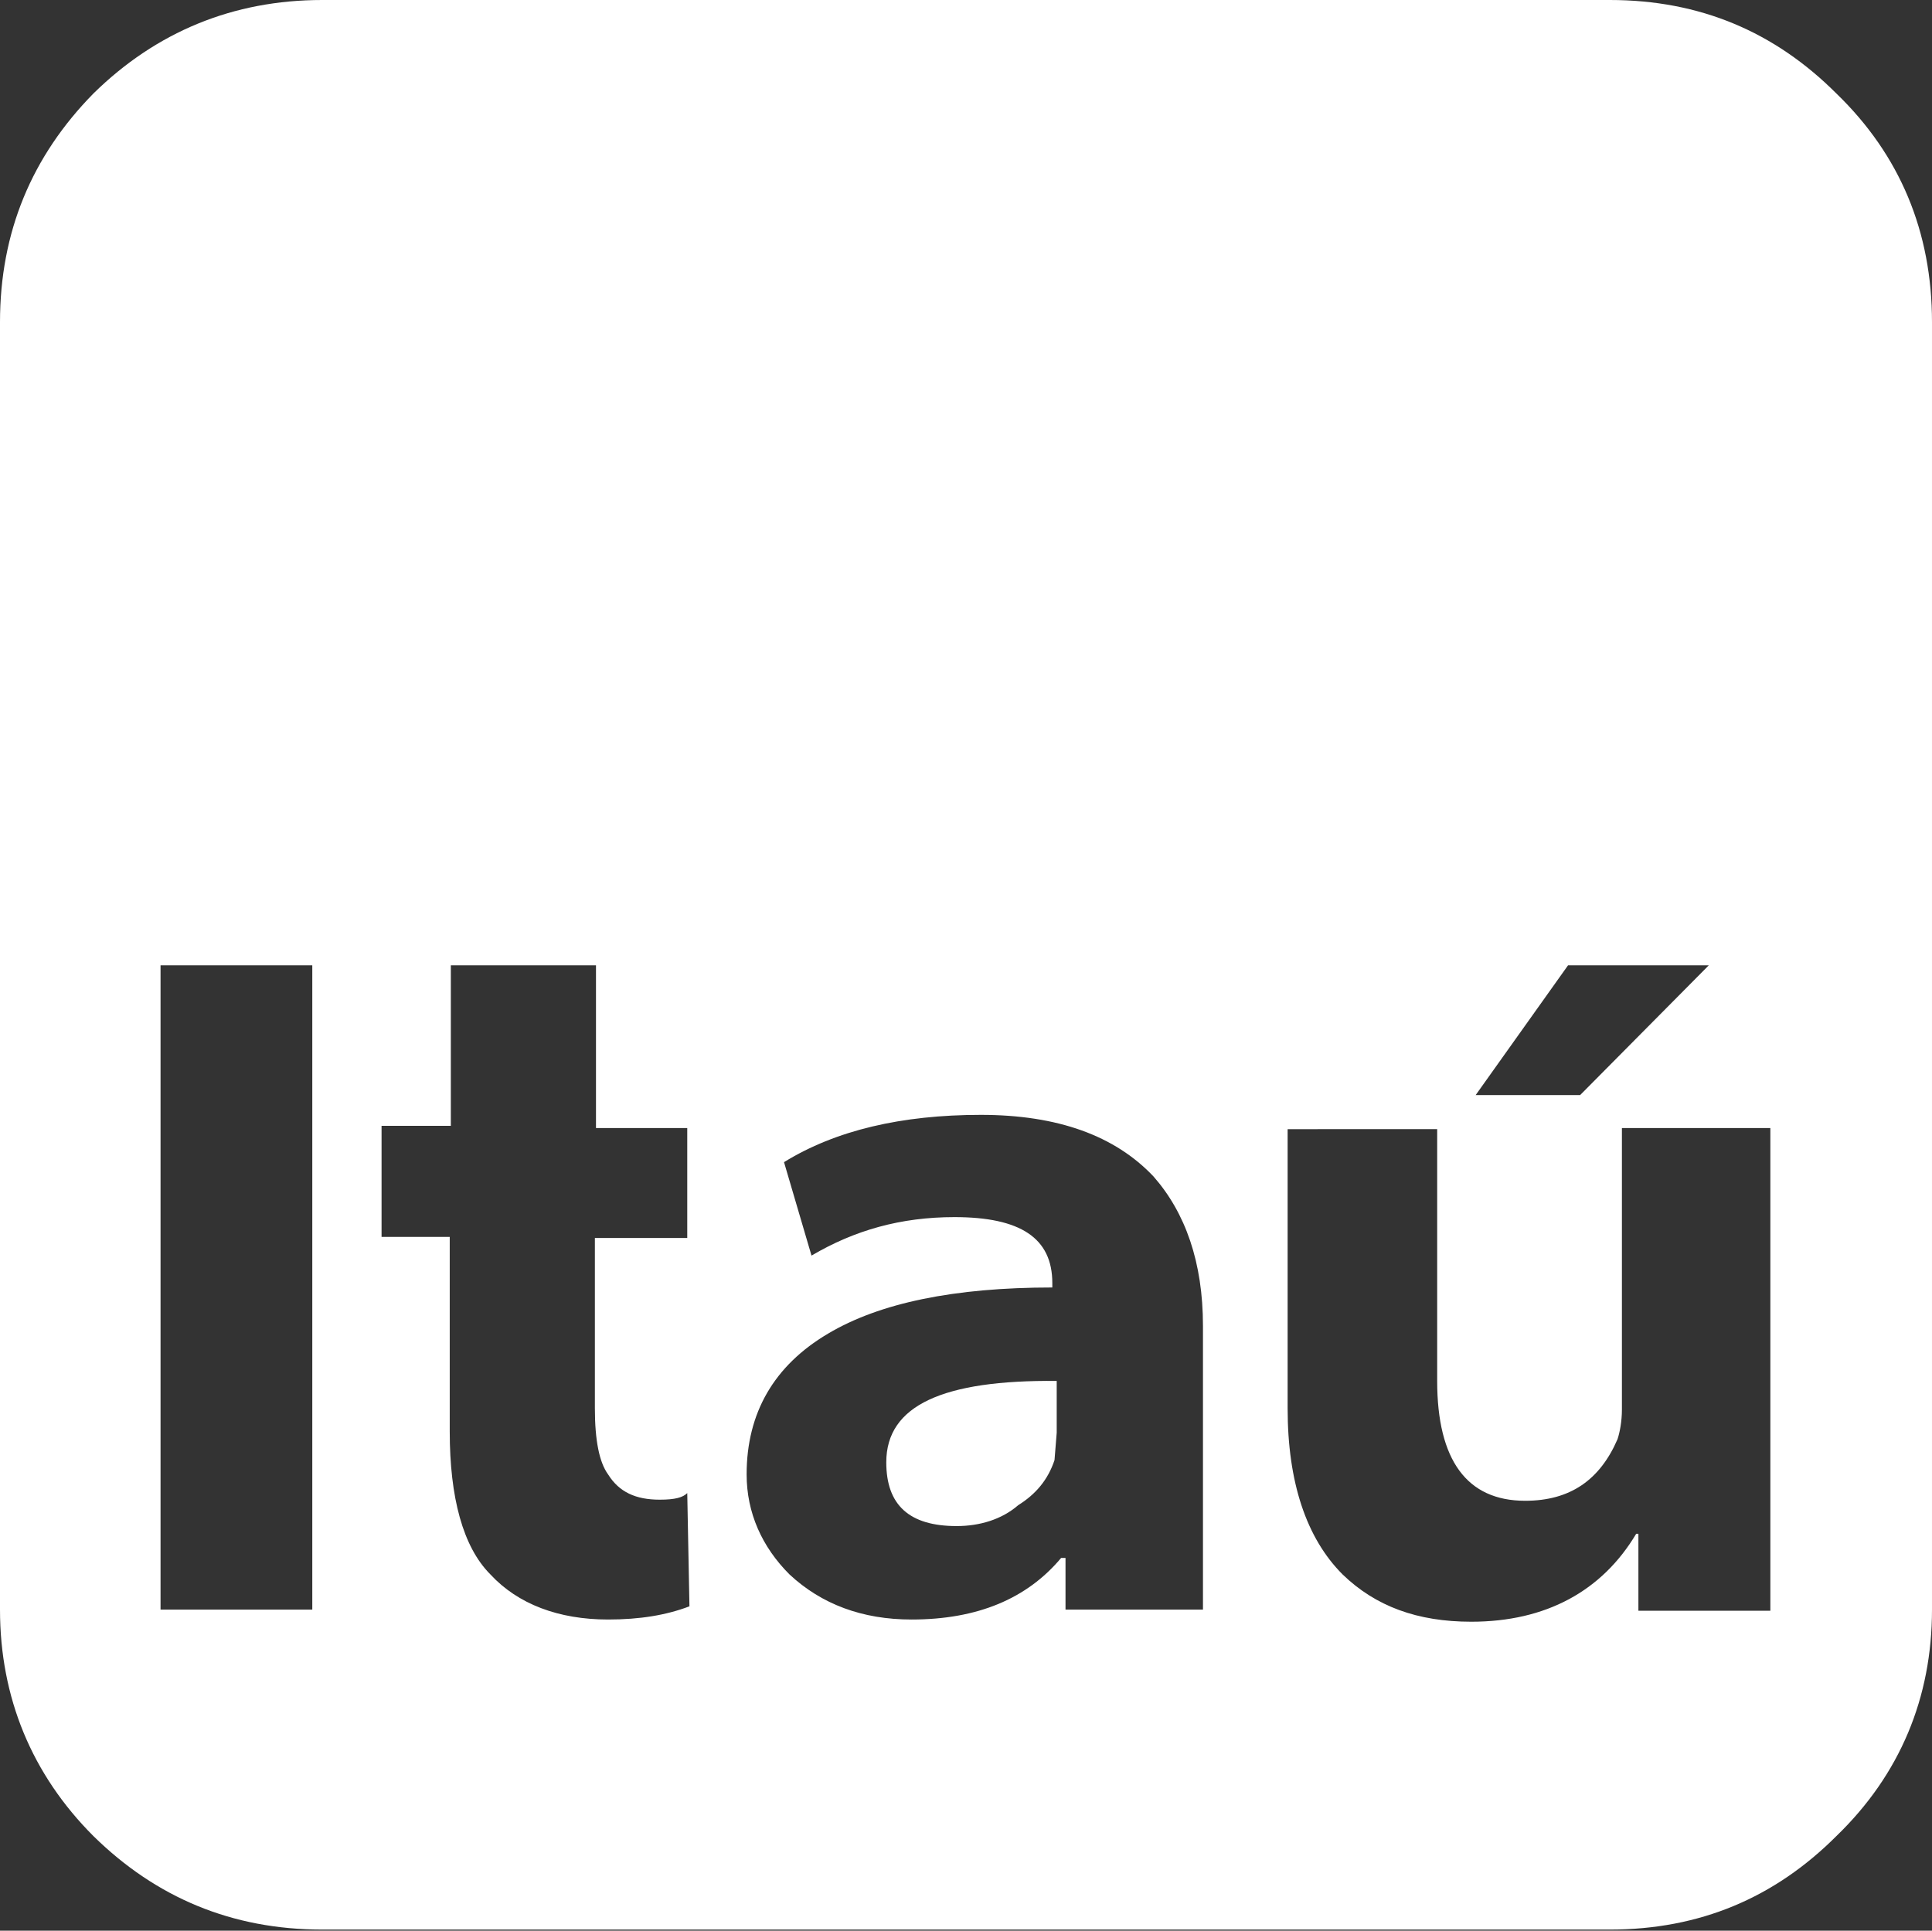 <?xml version="1.0" encoding="utf-8"?>
<!-- Generator: Adobe Illustrator 18.1.1, SVG Export Plug-In . SVG Version: 6.00 Build 0)  -->
<svg version="1.1" id="Layer_1" xmlns="http://www.w3.org/2000/svg" xmlns:xlink="http://www.w3.org/1999/xlink" x="0px" y="0px"
	 viewBox="0 0 175.7 175.6" enable-background="new 0 0 175.7 175.6" xml:space="preserve">
<rect x="0" y="0" width="175.7" height="175.6" fill="#333333" stroke="none"/>
<path fill-rule="evenodd" clip-rule="evenodd" fill="#FFFFFF" d="M29.3,0h117.1c8.2,0,15,2.9,20.6,8.5c5.8,5.6,8.7,12.6,8.7,20.8
	v117.1c0,8-2.9,15-8.7,20.6c-5.6,5.6-12.4,8.5-20.6,8.5H29.3c-8.2,0-15.1-2.9-20.8-8.5C2.9,161.4,0,154.4,0,146.4V29.3
	c0-8.2,2.9-15.1,8.5-20.8C14.2,2.9,21.2,0,29.3,0L29.3,0z M134.2,99.6l8.4-11.8h12.8l-11.7,11.8H134.2L134.2,99.6z M130.7,102.5
	v23.1c0,7.2,2.7,10.9,8,10.9c4.1,0,6.8-1.9,8.4-5.6c0.2-0.6,0.4-1.6,0.4-2.7v-25.6H161v43.9h-12v-7h-0.2c-3.1,5.2-8.2,8-15,8
	c-4.9,0-8.7-1.4-11.7-4.3c-3.3-3.3-5-8.4-5-15.1v-25.4H130.7L130.7,102.5z M95.7,117.1v-0.4c0-4.1-2.9-6-8.9-6
	c-4.9,0-9.1,1.2-13,3.5l-2.5-8.5c4.7-2.9,10.7-4.3,17.9-4.3c7,0,12.2,1.9,15.7,5.6c2.9,3.3,4.5,7.8,4.5,13.6v25.8H96.9v-4.7h-0.4
	c-3.1,3.7-7.6,5.6-13.6,5.6c-4.5,0-8.2-1.4-11.1-4.1c-2.5-2.5-3.9-5.6-3.9-9.1c0-5.6,2.5-9.9,7.4-12.8
	C80,118.5,86.8,117.1,95.7,117.1L95.7,117.1z M62.5,102.5v10.1h-8.4v15.5c0,2.9,0.4,4.9,1.2,6c1,1.6,2.5,2.3,4.7,2.3
	c1.4,0,2.1-0.2,2.5-0.6l0.2,10.3c-2.1,0.8-4.5,1.2-7.4,1.2c-4.5,0-8.2-1.4-10.7-4.1c-2.5-2.5-3.7-7-3.7-13v-17.7h-6.2v-10.1H41V87.8
	h13.2v14.8H62.5L62.5,102.5z M80.6,133c0,3.9,2.1,5.8,6.4,5.8c2.1,0,4.1-0.6,5.6-1.9c1.6-1,2.7-2.3,3.3-4.1l0.2-2.5v-4.7
	C85.8,125.5,80.6,127.8,80.6,133L80.6,133z M14.6,87.8h13.8v58.6H14.6V87.8L14.6,87.8z"/>
</svg>
